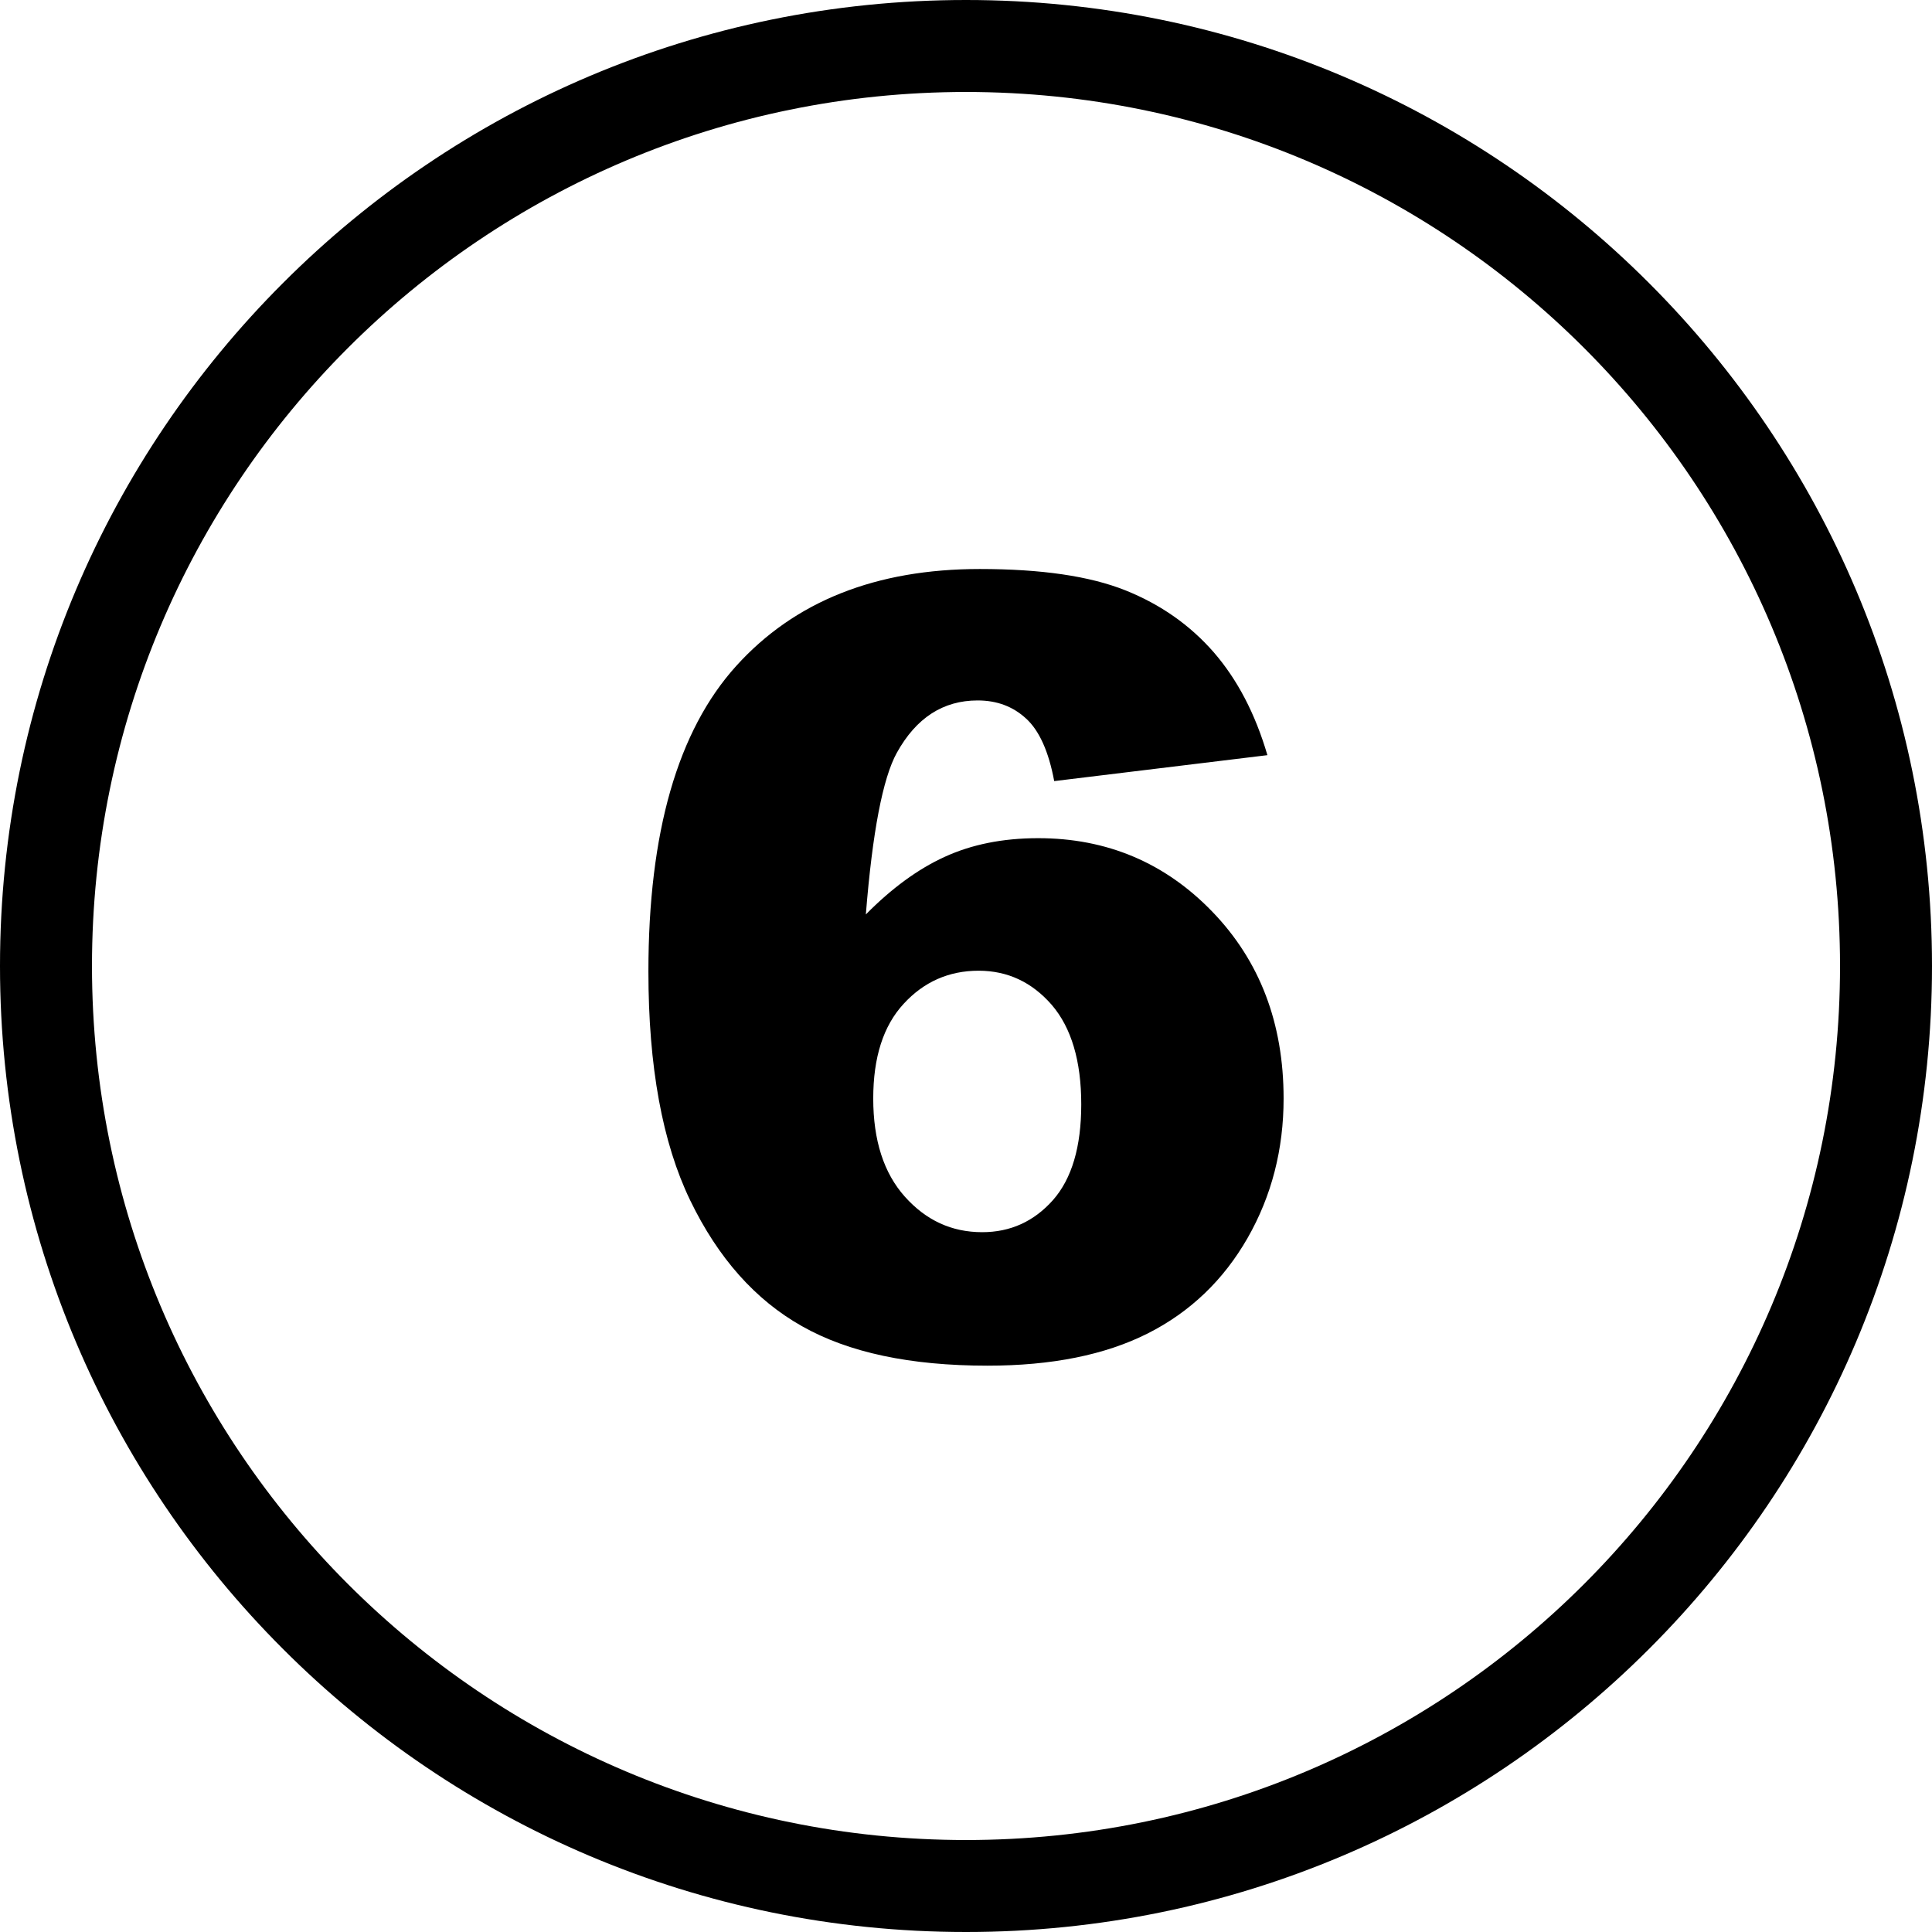 <?xml version="1.0" encoding="utf-8"?><svg version="1.1" id="Layer_1" xmlns="http://www.w3.org/2000/svg" xmlns:xlink="http://www.w3.org/1999/xlink" x="0px" y="0px" viewBox="0 0 122.88 122.88" style="enable-background:new 0 0 122.88 122.88" xml:space="preserve"><g><path d="M61.44,0c16.97,0,32.33,6.88,43.44,18c11.12,11.12,18,26.48,18,43.44c0,16.97-6.88,32.33-18,43.44 c-11.12,11.12-26.48,18-43.44,18c-16.97,0-32.33-6.88-43.44-18C6.88,93.77,0,78.41,0,61.44C0,44.47,6.88,29.11,18,18 C29.11,6.88,44.47,0,61.44,0L61.44,0z M80.61,48.03l-13.56,1.65c-0.35-1.88-0.95-3.21-1.78-3.97c-0.84-0.78-1.87-1.16-3.09-1.16 c-2.2,0-3.91,1.11-5.14,3.33c-0.89,1.61-1.55,5.03-1.97,10.28c1.63-1.65,3.3-2.88,5.01-3.66c1.72-0.79,3.7-1.19,5.95-1.19 c4.37,0,8.07,1.56,11.08,4.68c3.02,3.13,4.53,7.09,4.53,11.88c0,3.23-0.76,6.19-2.29,8.87c-1.53,2.67-3.64,4.7-6.35,6.07 c-2.72,1.37-6.11,2.05-10.19,2.05c-4.91,0-8.83-0.83-11.8-2.51c-2.97-1.67-5.34-4.34-7.11-8c-1.77-3.66-2.66-8.51-2.66-14.56 c0-8.84,1.86-15.32,5.59-19.44c3.72-4.11,8.88-6.16,15.49-6.16c3.9,0,6.98,0.45,9.24,1.35c2.26,0.9,4.14,2.23,5.64,3.95 C78.7,43.22,79.84,45.4,80.61,48.03L80.61,48.03z M55.54,69.87c0,2.66,0.67,4.74,2.01,6.24c1.35,1.51,2.98,2.26,4.92,2.26 c1.79,0,3.29-0.68,4.5-2.04c1.2-1.36,1.8-3.39,1.8-6.09c0-2.76-0.63-4.87-1.87-6.32c-1.26-1.45-2.81-2.18-4.66-2.18 c-1.89,0-3.49,0.71-4.77,2.11C56.18,65.25,55.54,67.25,55.54,69.87L55.54,69.87z M100.75,22.13C90.69,12.07,76.79,5.85,61.44,5.85 c-15.35,0-29.25,6.22-39.31,16.28C12.07,32.19,5.85,46.09,5.85,61.44c0,15.35,6.22,29.25,16.28,39.31 c10.06,10.06,23.96,16.28,39.31,16.28c15.35,0,29.25-6.22,39.31-16.28c10.06-10.06,16.28-23.96,16.28-39.31 C117.03,46.09,110.81,32.19,100.75,22.13L100.75,22.13z"/></g></svg>